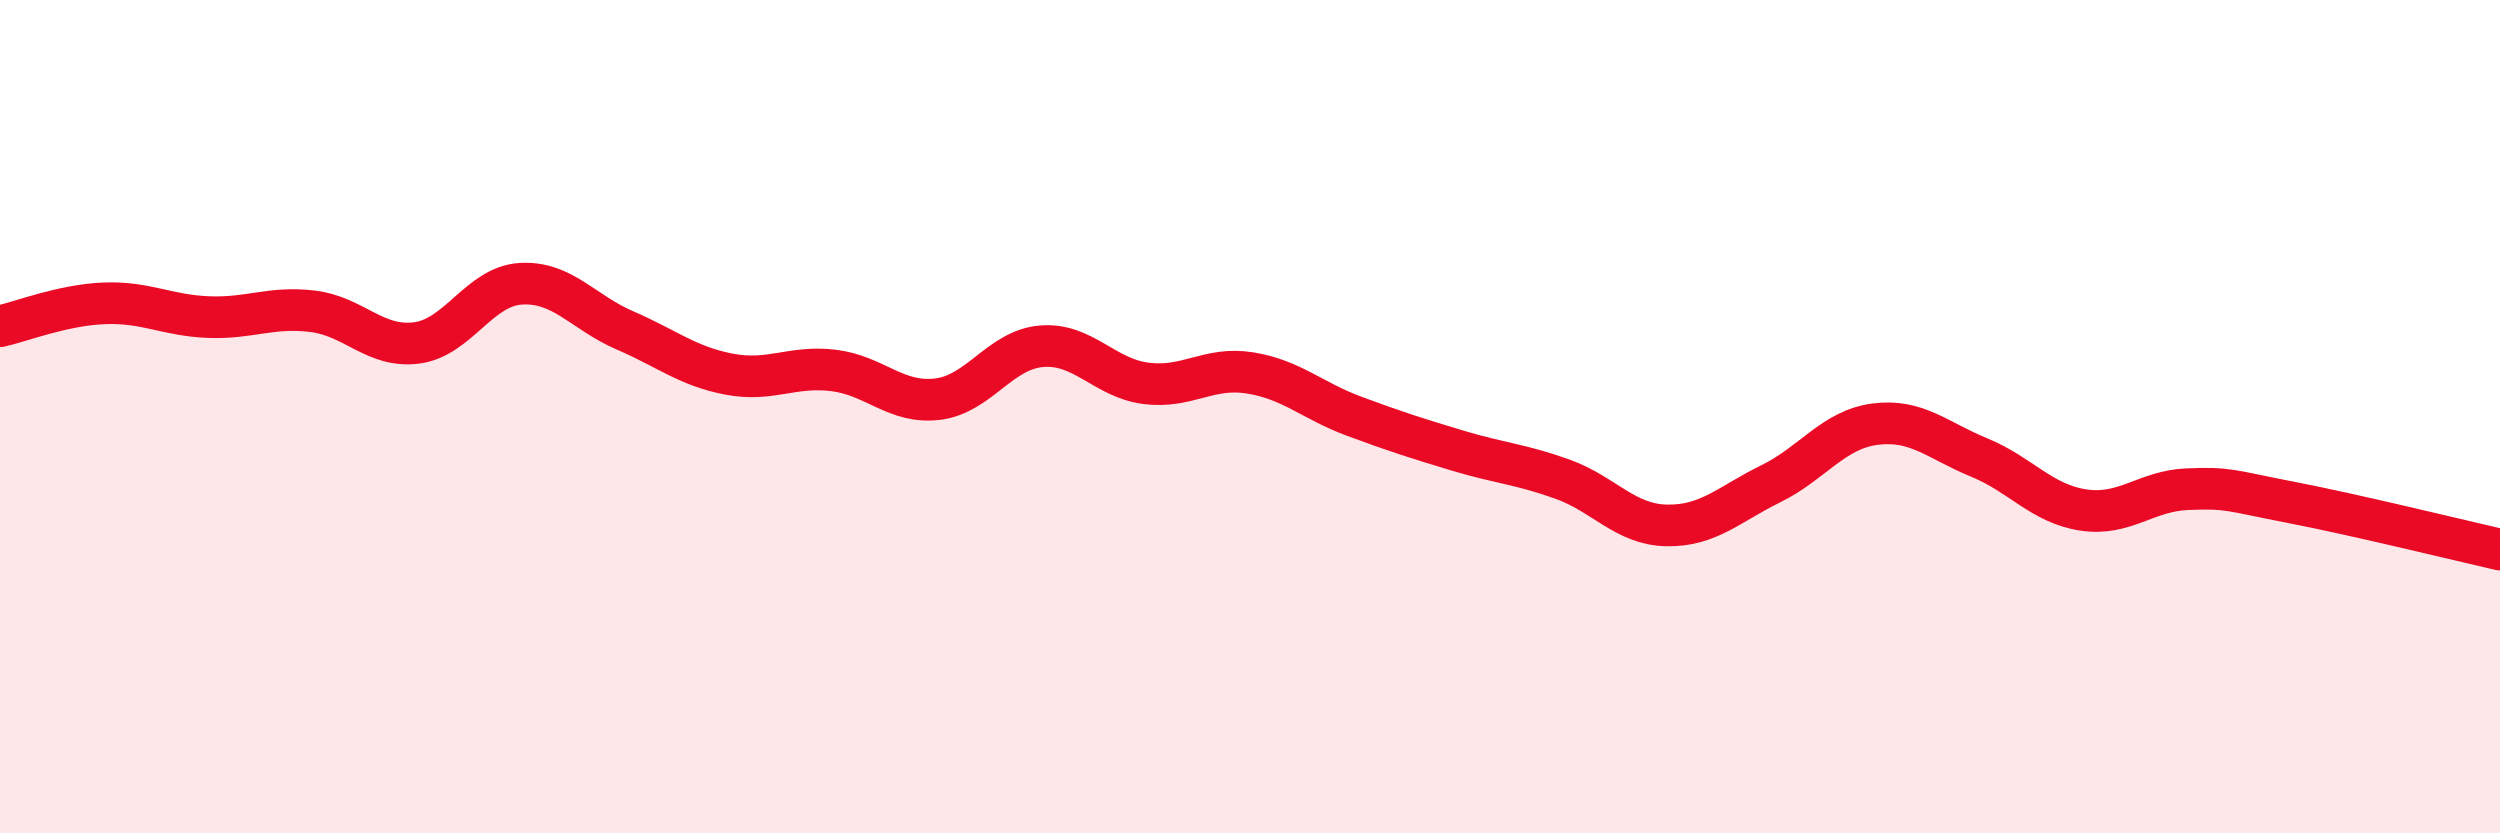 
    <svg width="60" height="20" viewBox="0 0 60 20" xmlns="http://www.w3.org/2000/svg">
      <path
        d="M 0,7.83 C 0.5,7.72 1.5,7.32 2.5,7.28 C 3.5,7.24 4,7.57 5,7.61 C 6,7.65 6.5,7.35 7.5,7.47 C 8.5,7.59 9,8.36 10,8.23 C 11,8.1 11.5,6.87 12.5,6.81 C 13.5,6.75 14,7.5 15,7.93 C 16,8.36 16.5,8.79 17.5,8.98 C 18.5,9.17 19,8.77 20,8.89 C 21,9.01 21.5,9.7 22.5,9.58 C 23.5,9.46 24,8.39 25,8.31 C 26,8.23 26.5,9.07 27.5,9.2 C 28.5,9.33 29,8.79 30,8.95 C 31,9.11 31.5,9.62 32.5,9.99 C 33.5,10.36 34,10.52 35,10.82 C 36,11.12 36.5,11.14 37.5,11.5 C 38.5,11.86 39,12.59 40,12.61 C 41,12.63 41.5,12.1 42.5,11.61 C 43.5,11.12 44,10.31 45,10.18 C 46,10.05 46.5,10.57 47.5,10.98 C 48.5,11.39 49,12.09 50,12.24 C 51,12.39 51.5,11.78 52.5,11.74 C 53.5,11.7 53.5,11.77 55,12.06 C 56.5,12.35 59,12.96 60,13.19L60 20L0 20Z"
        fill="#EB0A25"
        opacity="0.1"
        stroke-linecap="round"
        stroke-linejoin="round"
      />
      <path
        d="M 0,7.83 C 0.5,7.72 1.5,7.32 2.5,7.28 C 3.5,7.24 4,7.57 5,7.61 C 6,7.65 6.5,7.35 7.5,7.47 C 8.5,7.59 9,8.36 10,8.23 C 11,8.1 11.5,6.87 12.5,6.81 C 13.5,6.75 14,7.5 15,7.93 C 16,8.36 16.5,8.79 17.5,8.98 C 18.5,9.17 19,8.77 20,8.89 C 21,9.01 21.5,9.7 22.5,9.58 C 23.5,9.46 24,8.39 25,8.31 C 26,8.23 26.5,9.07 27.5,9.2 C 28.5,9.33 29,8.79 30,8.95 C 31,9.11 31.5,9.62 32.5,9.99 C 33.5,10.36 34,10.52 35,10.82 C 36,11.12 36.5,11.14 37.5,11.5 C 38.5,11.86 39,12.59 40,12.61 C 41,12.63 41.5,12.1 42.5,11.61 C 43.5,11.12 44,10.31 45,10.18 C 46,10.05 46.5,10.57 47.5,10.98 C 48.5,11.39 49,12.09 50,12.24 C 51,12.39 51.5,11.78 52.5,11.74 C 53.5,11.7 53.5,11.77 55,12.06 C 56.5,12.35 59,12.96 60,13.19"
        stroke="#EB0A25"
        stroke-width="1"
        fill="none"
        stroke-linecap="round"
        stroke-linejoin="round"
      />
    </svg>
  